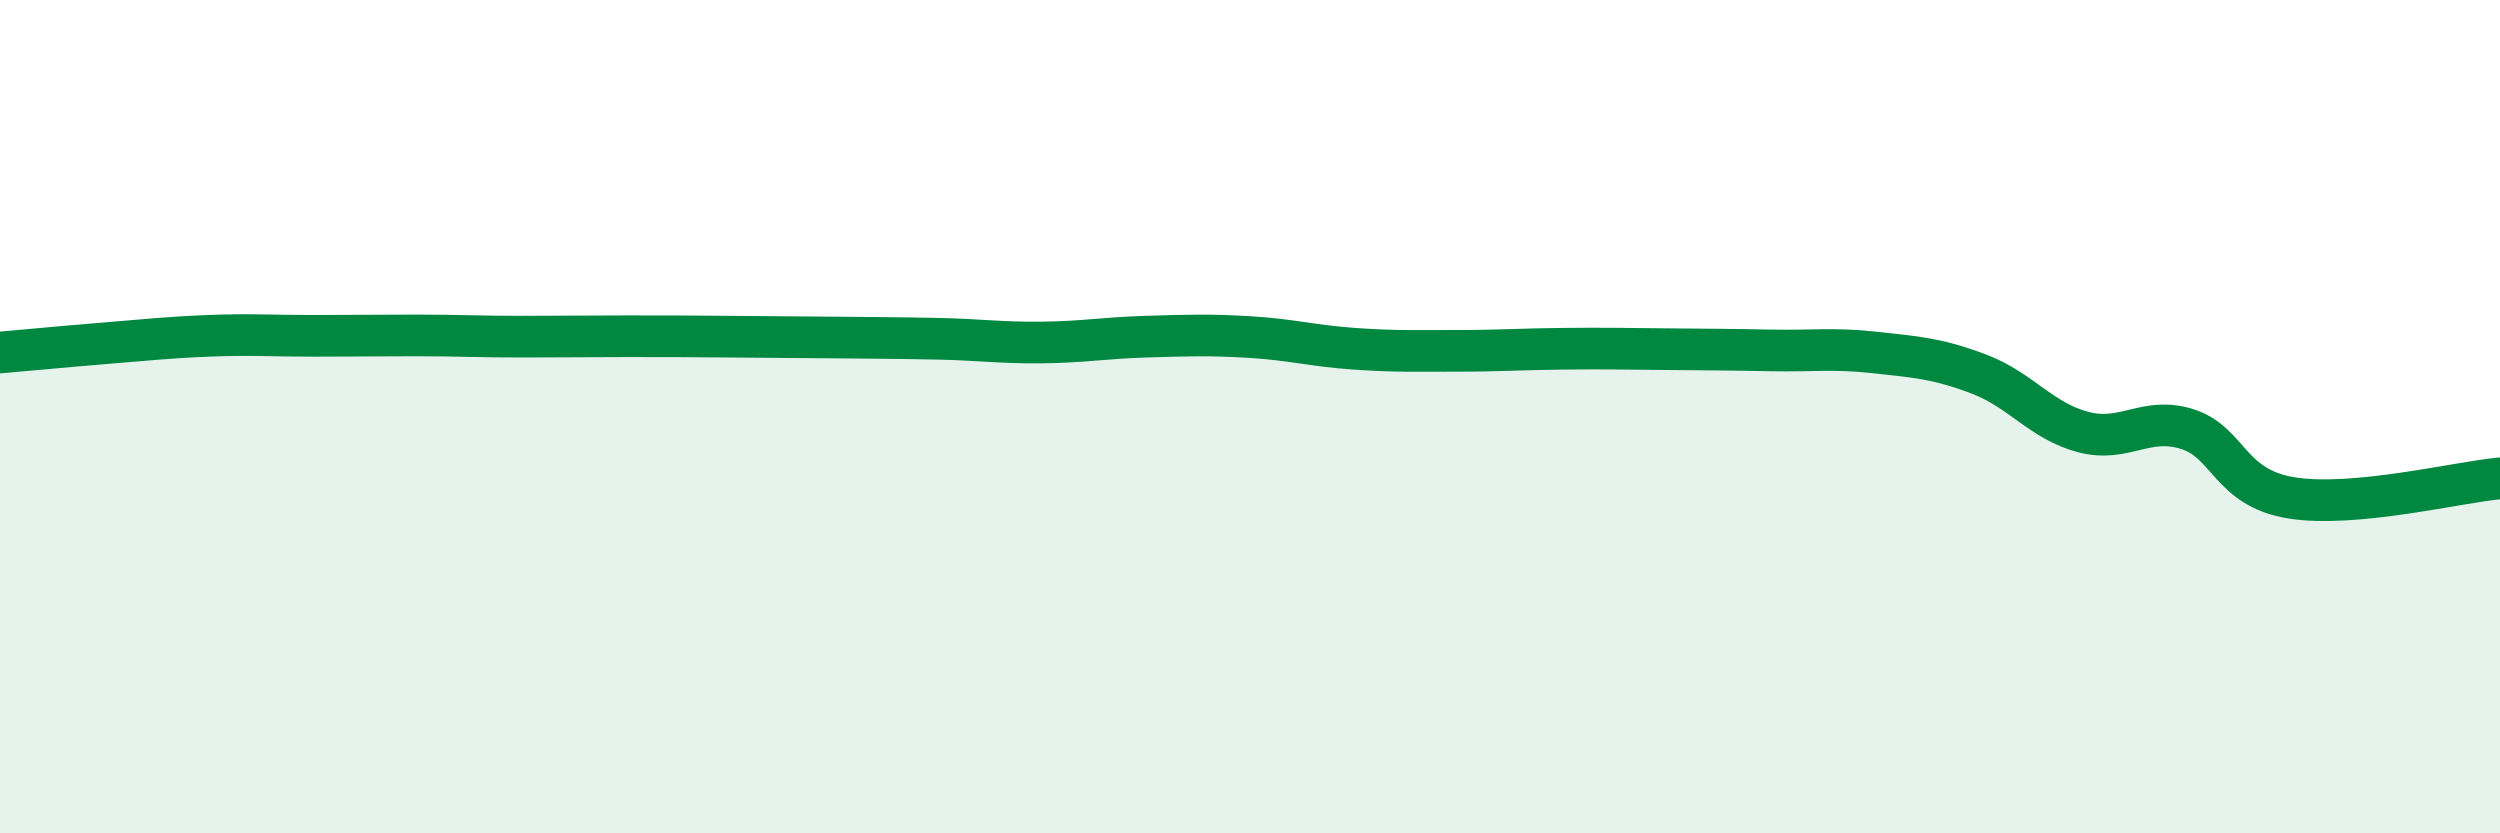 
    <svg width="60" height="20" viewBox="0 0 60 20" xmlns="http://www.w3.org/2000/svg">
      <path
        d="M 0,8.46 C 0.5,8.42 1.5,8.32 2.5,8.24 C 3.5,8.16 4,8.1 5,8.06 C 6,8.02 6.5,8.06 7.5,8.06 C 8.5,8.06 9,8.05 10,8.05 C 11,8.05 11.5,8.08 12.5,8.08 C 13.5,8.08 14,8.07 15,8.07 C 16,8.07 16.5,8.07 17.5,8.08 C 18.5,8.09 19,8.09 20,8.1 C 21,8.11 21.5,8.11 22.5,8.13 C 23.5,8.15 24,8.23 25,8.22 C 26,8.21 26.5,8.11 27.5,8.08 C 28.5,8.05 29,8.03 30,8.09 C 31,8.15 31.5,8.3 32.5,8.37 C 33.5,8.44 34,8.42 35,8.42 C 36,8.42 36.5,8.38 37.5,8.37 C 38.5,8.36 39,8.37 40,8.38 C 41,8.39 41.5,8.39 42.5,8.41 C 43.5,8.43 44,8.35 45,8.46 C 46,8.57 46.5,8.6 47.5,8.98 C 48.5,9.36 49,10.11 50,10.37 C 51,10.63 51.5,9.98 52.5,10.3 C 53.5,10.62 53.5,11.71 55,11.95 C 56.5,12.19 59,11.57 60,11.48L60 20L0 20Z"
        fill="#008740"
        opacity="0.1"
        stroke-linecap="round"
        stroke-linejoin="round"
      />
      <path
        d="M 0,8.46 C 0.5,8.42 1.5,8.32 2.5,8.24 C 3.5,8.16 4,8.1 5,8.06 C 6,8.02 6.5,8.06 7.5,8.06 C 8.5,8.06 9,8.05 10,8.05 C 11,8.05 11.5,8.08 12.5,8.08 C 13.5,8.08 14,8.07 15,8.07 C 16,8.07 16.5,8.07 17.5,8.08 C 18.5,8.09 19,8.09 20,8.1 C 21,8.11 21.5,8.11 22.5,8.13 C 23.5,8.15 24,8.23 25,8.22 C 26,8.21 26.5,8.11 27.5,8.08 C 28.5,8.05 29,8.03 30,8.09 C 31,8.15 31.5,8.3 32.5,8.37 C 33.5,8.44 34,8.42 35,8.42 C 36,8.42 36.5,8.38 37.5,8.37 C 38.5,8.36 39,8.37 40,8.38 C 41,8.39 41.5,8.39 42.5,8.41 C 43.5,8.43 44,8.35 45,8.46 C 46,8.57 46.5,8.6 47.5,8.98 C 48.5,9.36 49,10.11 50,10.37 C 51,10.63 51.5,9.98 52.5,10.3 C 53.5,10.62 53.5,11.71 55,11.95 C 56.5,12.19 59,11.57 60,11.48"
        stroke="#008740"
        stroke-width="1"
        fill="none"
        stroke-linecap="round"
        stroke-linejoin="round"
      />
    </svg>
  